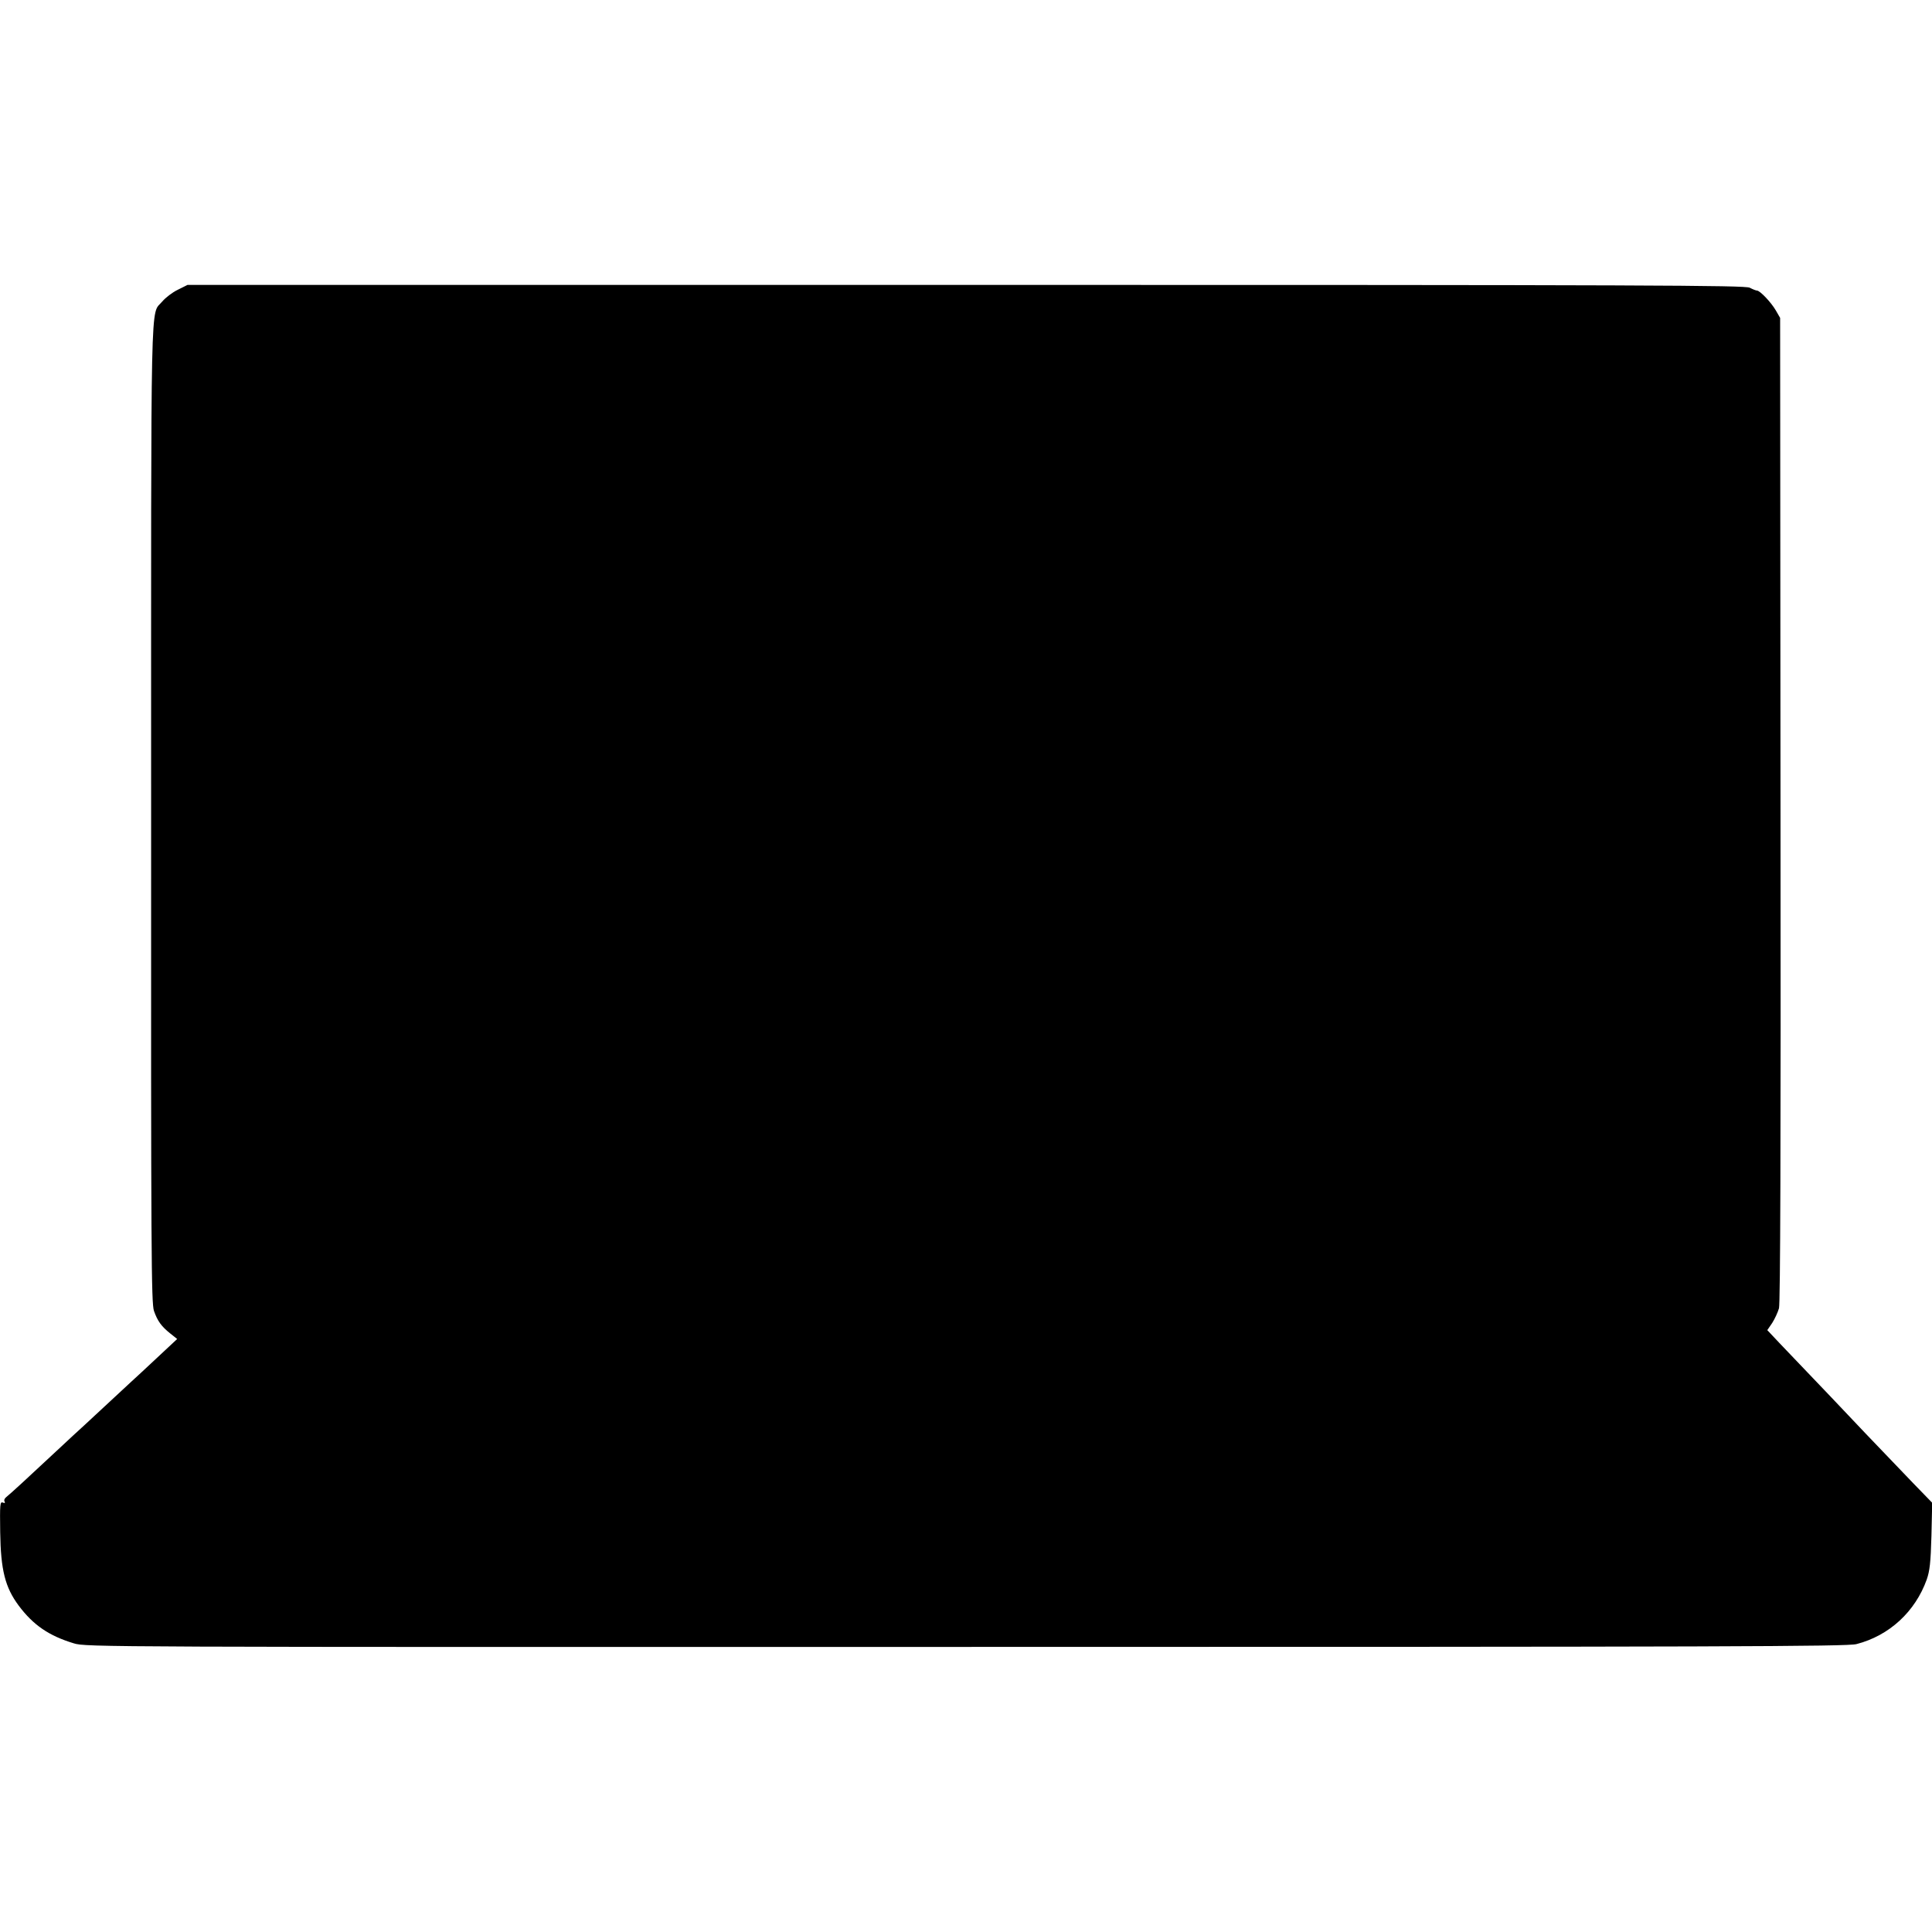 <?xml version="1.0" standalone="no"?>
<!DOCTYPE svg PUBLIC "-//W3C//DTD SVG 20010904//EN"
 "http://www.w3.org/TR/2001/REC-SVG-20010904/DTD/svg10.dtd">
<svg version="1.0" xmlns="http://www.w3.org/2000/svg"
 width="1024pt" height="1024pt" viewBox="0 0 1024 1024"
 preserveAspectRatio="xMidYMid meet">
<g transform="translate(0,1024) scale(0.1,-0.1)"
fill="#000000" stroke="none">
<path d="M942 8704 c-29 -14 -65 -42 -82 -62 -64 -78 -59 131 -59 -2713 -1
-2349 1 -2594 15 -2637 19 -54 39 -82 88 -121 l35 -28 -107 -100 c-59 -55
-120 -112 -137 -127 -39 -36 -208 -193 -249 -231 -18 -16 -84 -77 -146 -135
-63 -58 -144 -134 -182 -169 -38 -35 -76 -69 -85 -76 -9 -7 -13 -17 -9 -23 5
-8 1 -10 -9 -6 -15 6 -16 -9 -14 -157 3 -201 26 -292 98 -389 77 -103 160
-160 292 -200 63 -20 141 -20 4729 -19 4036 0 4672 2 4720 15 174 45 311 172
372 342 16 46 21 89 25 232 l4 175 -98 101 c-54 56 -168 175 -253 264 -192
203 -205 216 -310 326 -47 49 -114 119 -149 156 l-64 68 26 38 c14 22 30 57
36 78 7 27 10 850 8 2644 l-2 2605 -23 40 c-25 43 -84 105 -100 105 -5 0 -23
7 -38 15 -26 13 -518 15 -4154 15 l-4126 0 -52 -26z"/>
</g>
</svg>
